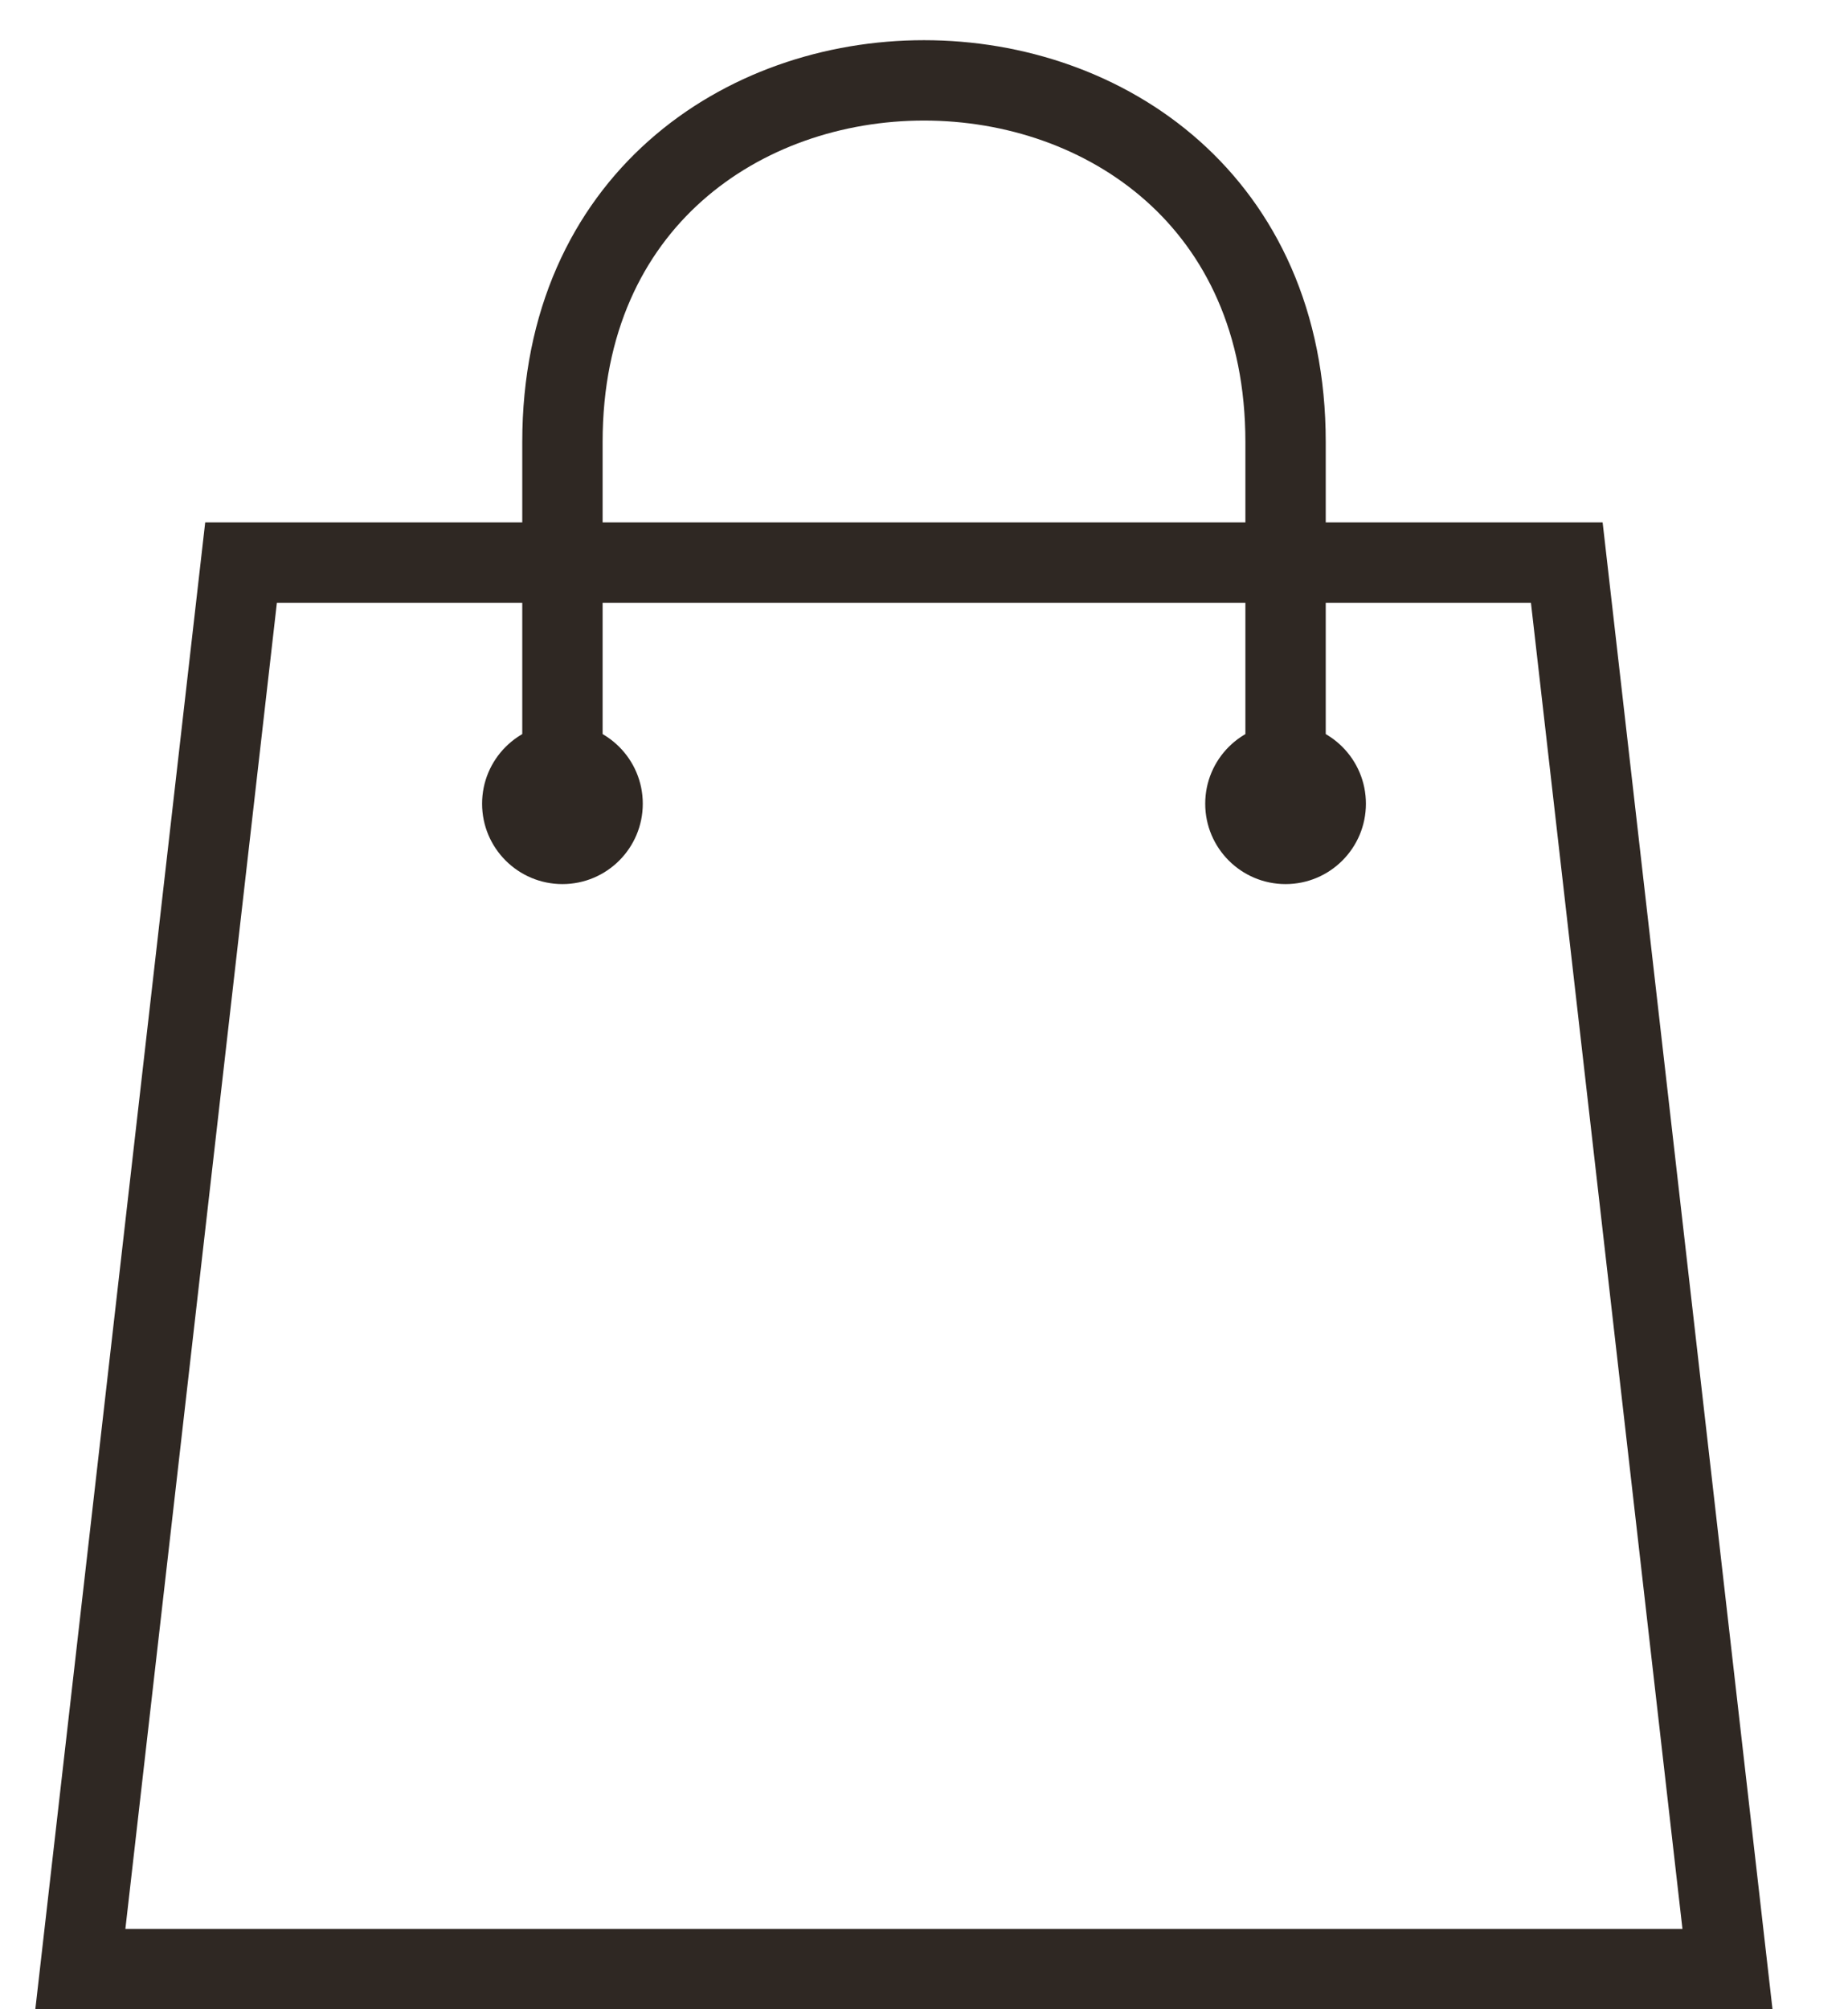 <?xml version="1.0" encoding="UTF-8"?> <svg xmlns="http://www.w3.org/2000/svg" width="23" height="25" viewBox="0 0 23 25" fill="none"> <path d="M7 9.5L7 5.5C7 -0.5 16 -0.5 16 5.5V9.5" stroke="#2F2823"></path> <path d="M1 24.5L3 7H19.5L21.5 24.5H1Z" stroke="#2F2823"></path> <circle cx="7" cy="10" r="1" fill="#2F2823"></circle> <circle cx="16" cy="10" r="1" fill="#2F2823"></circle> </svg> 
